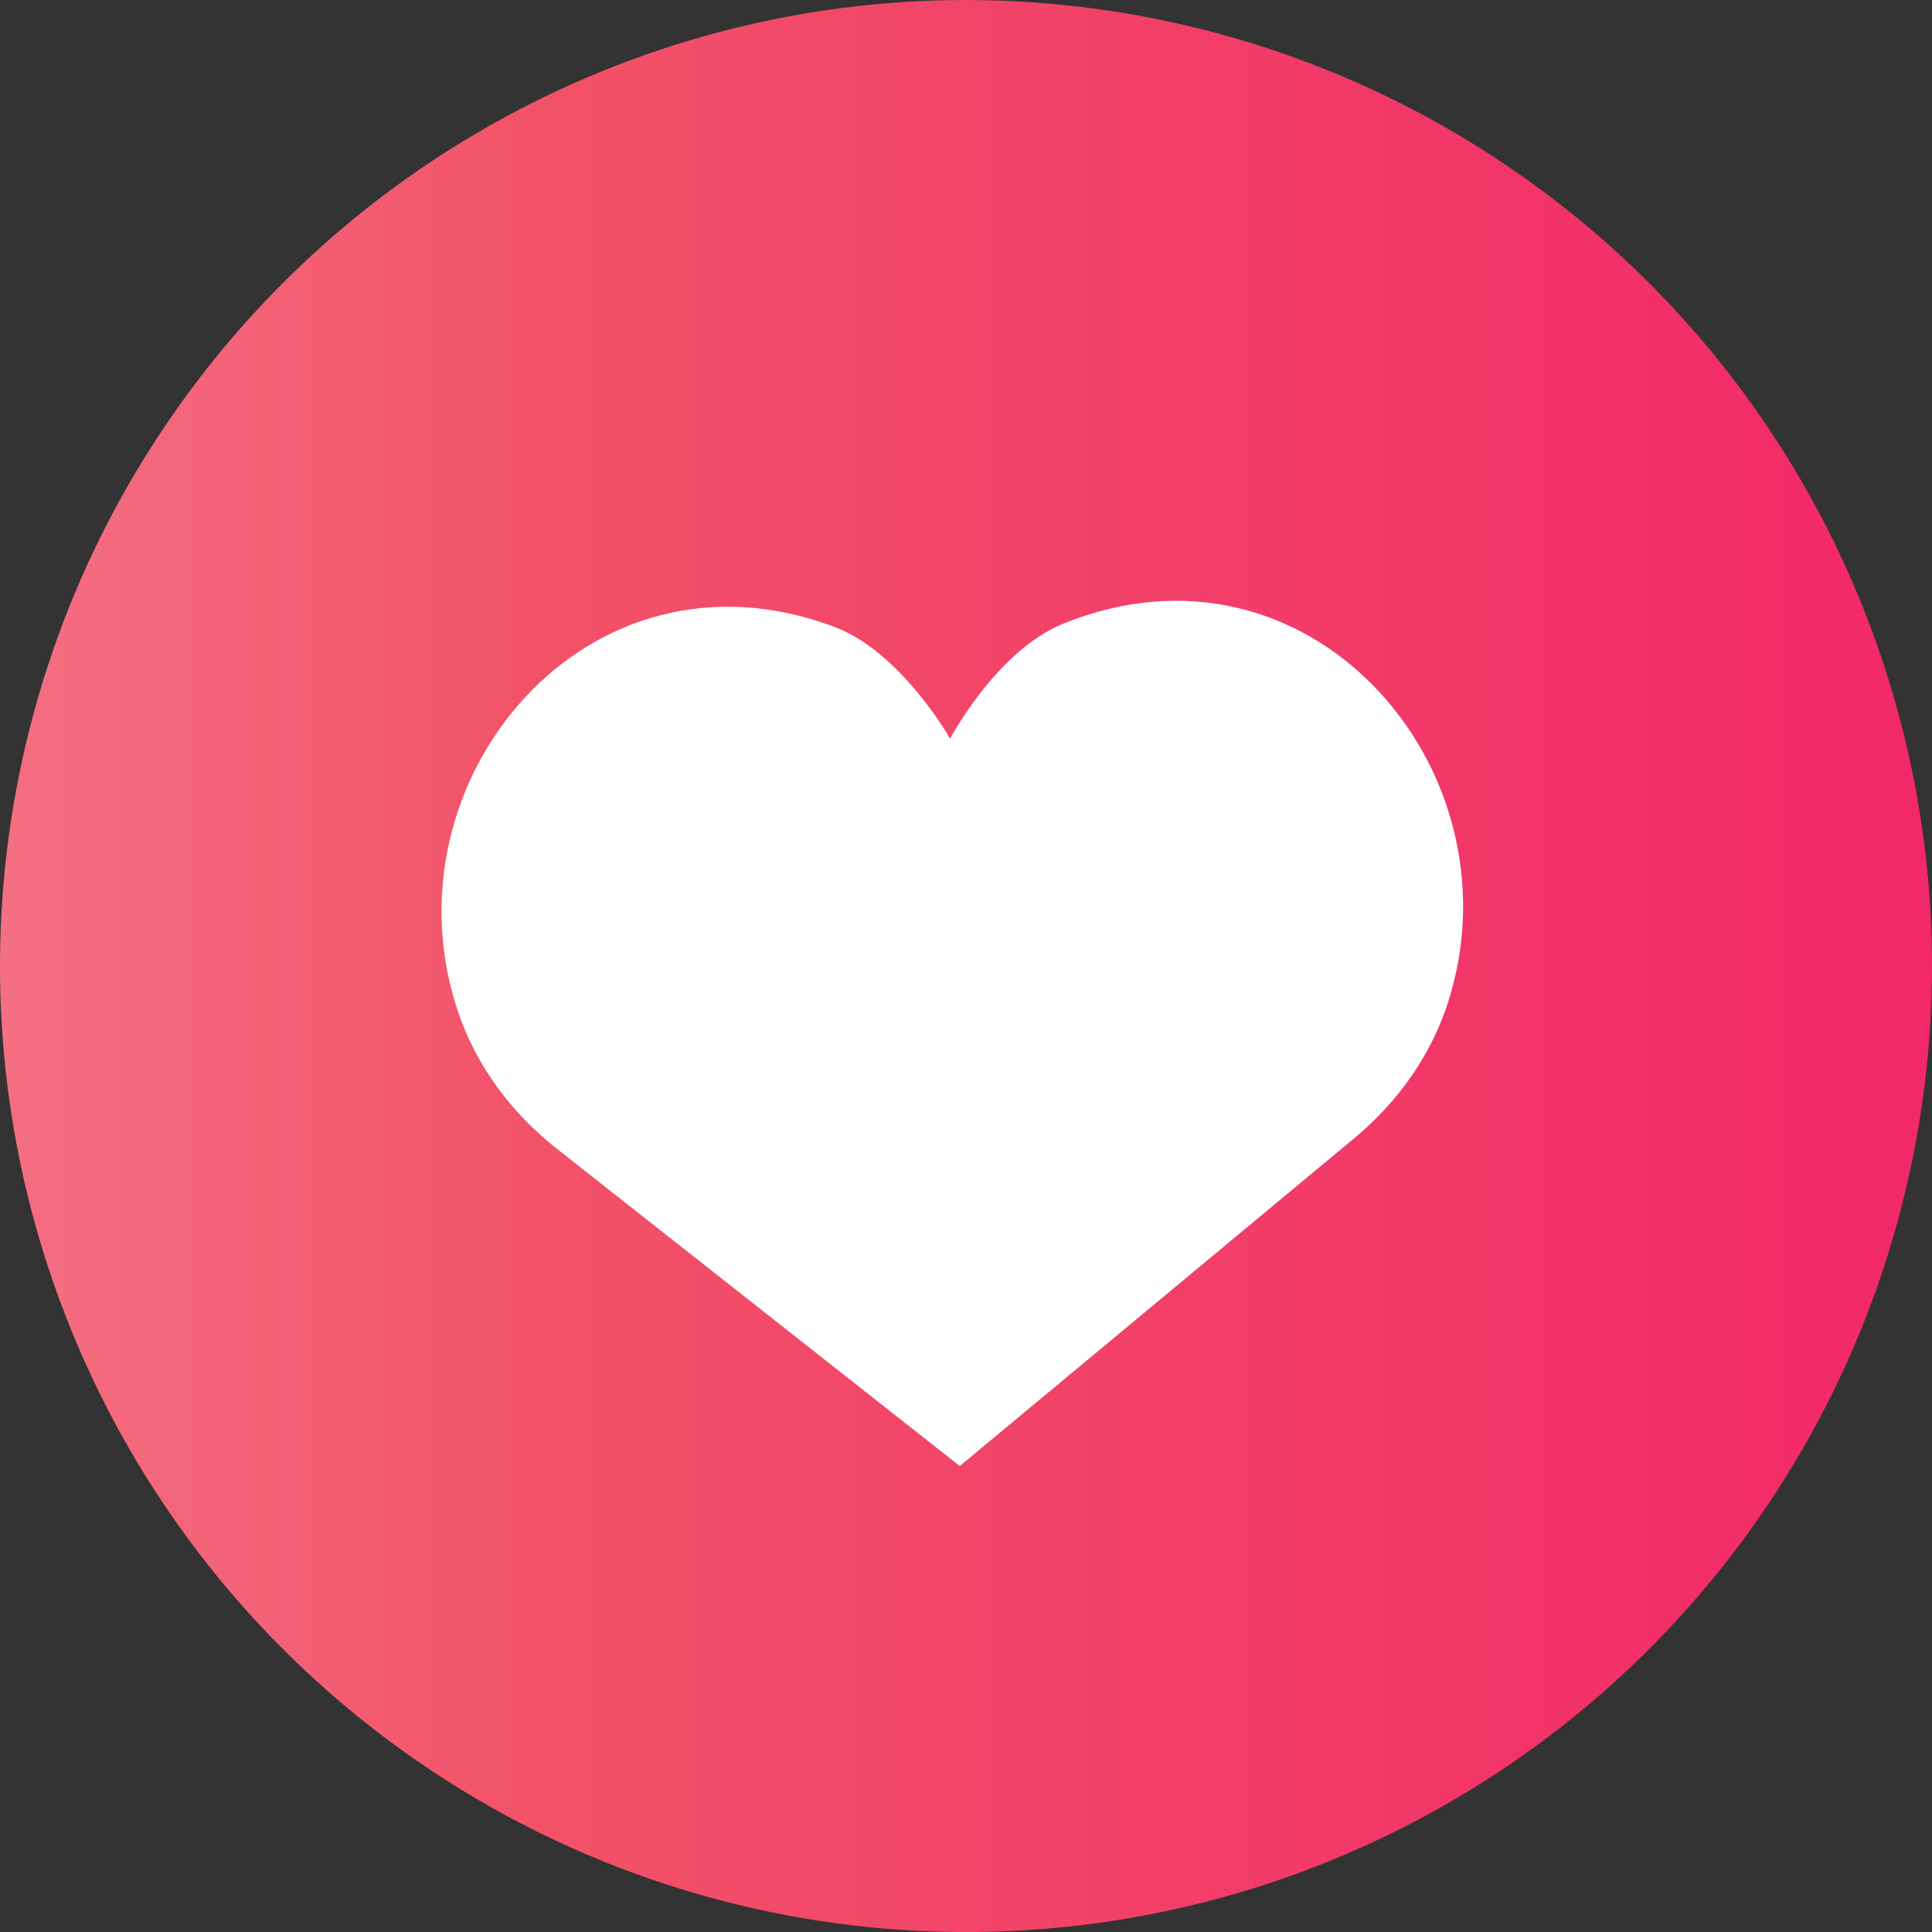 <?xml version="1.0" encoding="UTF-8"?> <svg xmlns="http://www.w3.org/2000/svg" xmlns:xlink="http://www.w3.org/1999/xlink" id="_Слой_2" data-name="Слой 2" viewBox="0 0 95.86 95.86"><rect x="0" y="0" width="95.86" height="95.86" fill="#333333" stroke="none"/> <defs> <style> .cls-1 { fill: #fff; } .cls-2 { fill: url(#Degradado_sin_nombre_53); } </style> <linearGradient id="Degradado_sin_nombre_53" data-name="Degradado sin nombre 53" x1="0" y1="47.93" x2="95.86" y2="47.93" gradientTransform="translate(22.77 -15.01) rotate(23.21)" gradientUnits="userSpaceOnUse"> <stop offset="0" stop-color="#f46f82"></stop> <stop offset=".28" stop-color="#f25268"></stop> <stop offset="1" stop-color="#f22868"></stop> </linearGradient> </defs> <g id="OBJECTS"> <circle class="cls-2" cx="47.93" cy="47.93" r="47.93" transform="translate(-15.01 22.77) rotate(-23.21)"></circle> <path class="cls-1" d="M47.62,72.74l19.58-16.27c2.16-1.79,3.88-4.18,4.72-6.97,3.48-11.44-7.01-23.5-19.18-18.55-3.29,1.34-5.6,5.7-5.6,5.7,0,0-2.42-4.3-5.75-5.55-12.29-4.62-22.47,7.7-18.68,19.05,.92,2.76,2.7,5.1,4.91,6.84l20,15.75Z"></path> </g> </svg> 